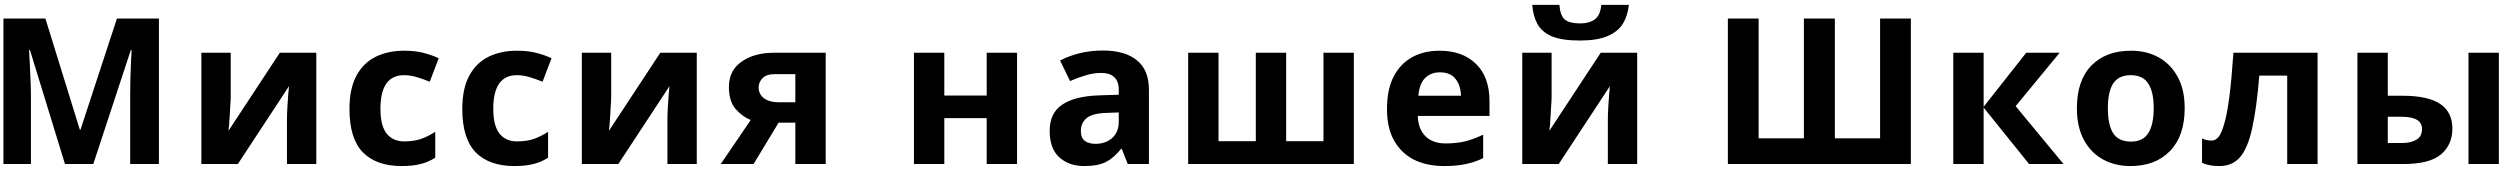 <?xml version="1.0" encoding="UTF-8"?> <svg xmlns="http://www.w3.org/2000/svg" width="503" height="34" viewBox="0 0 503 34" fill="none"> <path d="M13.072 33L6.02 10.04H5.856C5.883 10.587 5.924 11.407 5.979 12.5C6.034 13.593 6.088 14.769 6.143 16.026C6.198 17.256 6.225 18.377 6.225 19.388V33H0.69V3.726H9.136L16.065 26.112H16.188L23.527 3.726H31.973V33H26.192V19.142C26.192 18.213 26.206 17.147 26.233 15.944C26.288 14.741 26.329 13.607 26.356 12.541C26.411 11.448 26.452 10.628 26.479 10.081H26.315L18.771 33H13.072ZM46.42 10.614V19.47C46.42 19.935 46.392 20.509 46.338 21.192C46.31 21.875 46.269 22.572 46.215 23.283C46.187 23.994 46.146 24.622 46.092 25.169C46.037 25.716 45.996 26.098 45.969 26.317L56.301 10.614H63.64V33H57.736V24.062C57.736 23.324 57.763 22.518 57.818 21.643C57.872 20.741 57.927 19.907 57.982 19.142C58.064 18.349 58.118 17.748 58.146 17.338L47.855 33H40.516V10.614H46.42ZM80.766 33.41C77.432 33.41 74.849 32.494 73.017 30.663C71.213 28.804 70.311 25.893 70.311 21.93C70.311 19.197 70.776 16.969 71.706 15.247C72.635 13.525 73.919 12.254 75.559 11.434C77.227 10.614 79.14 10.204 81.299 10.204C82.83 10.204 84.156 10.354 85.276 10.655C86.424 10.956 87.422 11.311 88.269 11.721L86.466 16.436C85.509 16.053 84.607 15.739 83.76 15.493C82.939 15.247 82.12 15.124 81.299 15.124C78.129 15.124 76.543 17.379 76.543 21.889C76.543 24.13 76.954 25.784 77.773 26.85C78.621 27.916 79.796 28.449 81.299 28.449C82.584 28.449 83.719 28.285 84.703 27.957C85.686 27.602 86.643 27.123 87.573 26.522V31.729C86.643 32.33 85.659 32.754 84.621 33C83.609 33.273 82.325 33.41 80.766 33.41ZM103.467 33.41C100.132 33.41 97.549 32.494 95.718 30.663C93.914 28.804 93.012 25.893 93.012 21.93C93.012 19.197 93.477 16.969 94.406 15.247C95.335 13.525 96.62 12.254 98.26 11.434C99.927 10.614 101.841 10.204 104 10.204C105.531 10.204 106.856 10.354 107.977 10.655C109.125 10.956 110.123 11.311 110.97 11.721L109.166 16.436C108.209 16.053 107.307 15.739 106.46 15.493C105.64 15.247 104.82 15.124 104 15.124C100.829 15.124 99.244 17.379 99.244 21.889C99.244 24.13 99.654 25.784 100.474 26.85C101.321 27.916 102.497 28.449 104 28.449C105.285 28.449 106.419 28.285 107.403 27.957C108.387 27.602 109.344 27.123 110.273 26.522V31.729C109.344 32.33 108.36 32.754 107.321 33C106.31 33.273 105.025 33.41 103.467 33.41ZM122.97 10.614V19.47C122.97 19.935 122.942 20.509 122.888 21.192C122.86 21.875 122.819 22.572 122.765 23.283C122.737 23.994 122.696 24.622 122.642 25.169C122.587 25.716 122.546 26.098 122.519 26.317L132.851 10.614H140.19V33H134.286V24.062C134.286 23.324 134.313 22.518 134.368 21.643C134.422 20.741 134.477 19.907 134.532 19.142C134.614 18.349 134.668 17.748 134.696 17.338L124.405 33H117.066V10.614H122.97ZM151.617 33H145.016L151.043 24.144C149.895 23.679 148.87 22.928 147.968 21.889C147.094 20.823 146.656 19.374 146.656 17.543C146.656 15.302 147.504 13.593 149.198 12.418C150.893 11.215 153.066 10.614 155.717 10.614H166.131V33H160.022V24.677H156.66L151.617 33ZM152.642 17.584C152.642 18.513 153.011 19.251 153.749 19.798C154.487 20.317 155.444 20.577 156.619 20.577H160.022V14.919H155.84C154.747 14.919 153.941 15.192 153.421 15.739C152.902 16.258 152.642 16.873 152.642 17.584ZM189.995 10.614V19.224H198.523V10.614H204.632V33H198.523V23.775H189.995V33H183.886V10.614H189.995ZM221.856 10.163C224.863 10.163 227.159 10.819 228.744 12.131C230.357 13.416 231.163 15.397 231.163 18.076V33H226.899L225.71 29.966H225.546C224.59 31.169 223.578 32.043 222.512 32.59C221.446 33.137 219.984 33.41 218.125 33.41C216.13 33.41 214.476 32.836 213.164 31.688C211.852 30.513 211.196 28.722 211.196 26.317C211.196 23.939 212.03 22.19 213.697 21.069C215.365 19.921 217.866 19.292 221.2 19.183L225.095 19.06V18.076C225.095 16.901 224.781 16.04 224.152 15.493C223.551 14.946 222.704 14.673 221.61 14.673C220.517 14.673 219.451 14.837 218.412 15.165C217.374 15.466 216.335 15.848 215.296 16.313L213.287 12.172C214.49 11.543 215.816 11.051 217.264 10.696C218.74 10.341 220.271 10.163 221.856 10.163ZM225.095 22.627L222.717 22.709C220.749 22.764 219.383 23.119 218.617 23.775C217.852 24.431 217.469 25.292 217.469 26.358C217.469 27.287 217.743 27.957 218.289 28.367C218.836 28.75 219.547 28.941 220.421 28.941C221.733 28.941 222.84 28.558 223.742 27.793C224.644 27 225.095 25.893 225.095 24.472V22.627ZM272.39 10.614V33H239.057V10.614H245.166V28.408H252.669V10.614H258.778V28.408H266.281V10.614H272.39ZM289.64 10.204C292.729 10.204 295.175 11.092 296.979 12.869C298.783 14.618 299.685 17.119 299.685 20.372V23.324H285.253C285.308 25.046 285.814 26.399 286.77 27.383C287.754 28.367 289.107 28.859 290.829 28.859C292.278 28.859 293.59 28.722 294.765 28.449C295.941 28.148 297.157 27.697 298.414 27.096V31.811C297.321 32.358 296.159 32.754 294.929 33C293.727 33.273 292.264 33.41 290.542 33.41C288.301 33.41 286.319 33 284.597 32.18C282.875 31.333 281.522 30.062 280.538 28.367C279.554 26.672 279.062 24.54 279.062 21.971C279.062 19.347 279.5 17.174 280.374 15.452C281.276 13.703 282.52 12.391 284.105 11.516C285.691 10.641 287.536 10.204 289.64 10.204ZM289.681 14.55C288.506 14.55 287.522 14.933 286.729 15.698C285.964 16.463 285.513 17.652 285.376 19.265H293.945C293.918 17.898 293.563 16.778 292.879 15.903C292.196 15.001 291.13 14.55 289.681 14.55ZM312.183 10.614V19.47C312.183 19.935 312.156 20.509 312.101 21.192C312.074 21.875 312.033 22.572 311.978 23.283C311.951 23.994 311.91 24.622 311.855 25.169C311.8 25.716 311.759 26.098 311.732 26.317L322.064 10.614H329.403V33H323.499V24.062C323.499 23.324 323.526 22.518 323.581 21.643C323.636 20.741 323.69 19.907 323.745 19.142C323.827 18.349 323.882 17.748 323.909 17.338L313.618 33H306.279V10.614H312.183ZM327.722 0.979C327.585 2.4 327.189 3.658 326.533 4.751C325.877 5.817 324.852 6.651 323.458 7.252C322.064 7.853 320.192 8.154 317.841 8.154C315.436 8.154 313.55 7.867 312.183 7.293C310.844 6.692 309.887 5.858 309.313 4.792C308.739 3.726 308.397 2.455 308.288 0.979H313.741C313.878 2.482 314.26 3.48 314.889 3.972C315.518 4.464 316.543 4.71 317.964 4.71C319.139 4.71 320.096 4.45 320.834 3.931C321.599 3.384 322.05 2.4 322.187 0.979H327.722ZM384.466 33H347.648V3.726H353.839V27.834H362.941V3.726H369.173V27.834H378.275V3.726H384.466V33ZM407.677 10.614H414.401L405.545 21.356L415.18 33H408.251L399.108 21.643V33H392.999V10.614H399.108V21.479L407.677 10.614ZM439.559 21.766C439.559 25.483 438.575 28.353 436.607 30.376C434.666 32.399 432.015 33.41 428.653 33.41C426.575 33.41 424.717 32.959 423.077 32.057C421.464 31.155 420.193 29.843 419.264 28.121C418.334 26.372 417.87 24.253 417.87 21.766C417.87 18.049 418.84 15.192 420.781 13.197C422.721 11.202 425.386 10.204 428.776 10.204C430.88 10.204 432.739 10.655 434.352 11.557C435.964 12.459 437.235 13.771 438.165 15.493C439.094 17.188 439.559 19.279 439.559 21.766ZM424.102 21.766C424.102 23.98 424.457 25.661 425.168 26.809C425.906 27.93 427.095 28.49 428.735 28.49C430.347 28.49 431.509 27.93 432.22 26.809C432.958 25.661 433.327 23.98 433.327 21.766C433.327 19.552 432.958 17.898 432.22 16.805C431.509 15.684 430.334 15.124 428.694 15.124C427.081 15.124 425.906 15.684 425.168 16.805C424.457 17.898 424.102 19.552 424.102 21.766ZM466.297 33H460.188V15.206H454.571C454.215 19.579 453.737 23.105 453.136 25.784C452.562 28.435 451.755 30.376 450.717 31.606C449.678 32.809 448.284 33.41 446.535 33.41C445.113 33.41 443.952 33.191 443.05 32.754V27.875C443.678 28.148 444.334 28.285 445.018 28.285C445.51 28.285 445.961 28.039 446.371 27.547C446.781 27.055 447.163 26.167 447.519 24.882C447.901 23.597 448.243 21.807 448.544 19.511C448.844 17.188 449.118 14.222 449.364 10.614H466.297V33ZM474.313 33V10.614H480.422V19.265H483.374C486.791 19.265 489.319 19.812 490.959 20.905C492.599 21.998 493.419 23.652 493.419 25.866C493.419 28.025 492.654 29.761 491.123 31.073C489.593 32.358 487.078 33 483.579 33H474.313ZM496.658 33V10.614H502.767V33H496.658ZM480.422 28.777H483.251C484.454 28.777 485.424 28.558 486.162 28.121C486.928 27.684 487.31 26.959 487.31 25.948C487.31 24.308 485.93 23.488 483.169 23.488H480.422V28.777Z" fill="black"></path> </svg> 